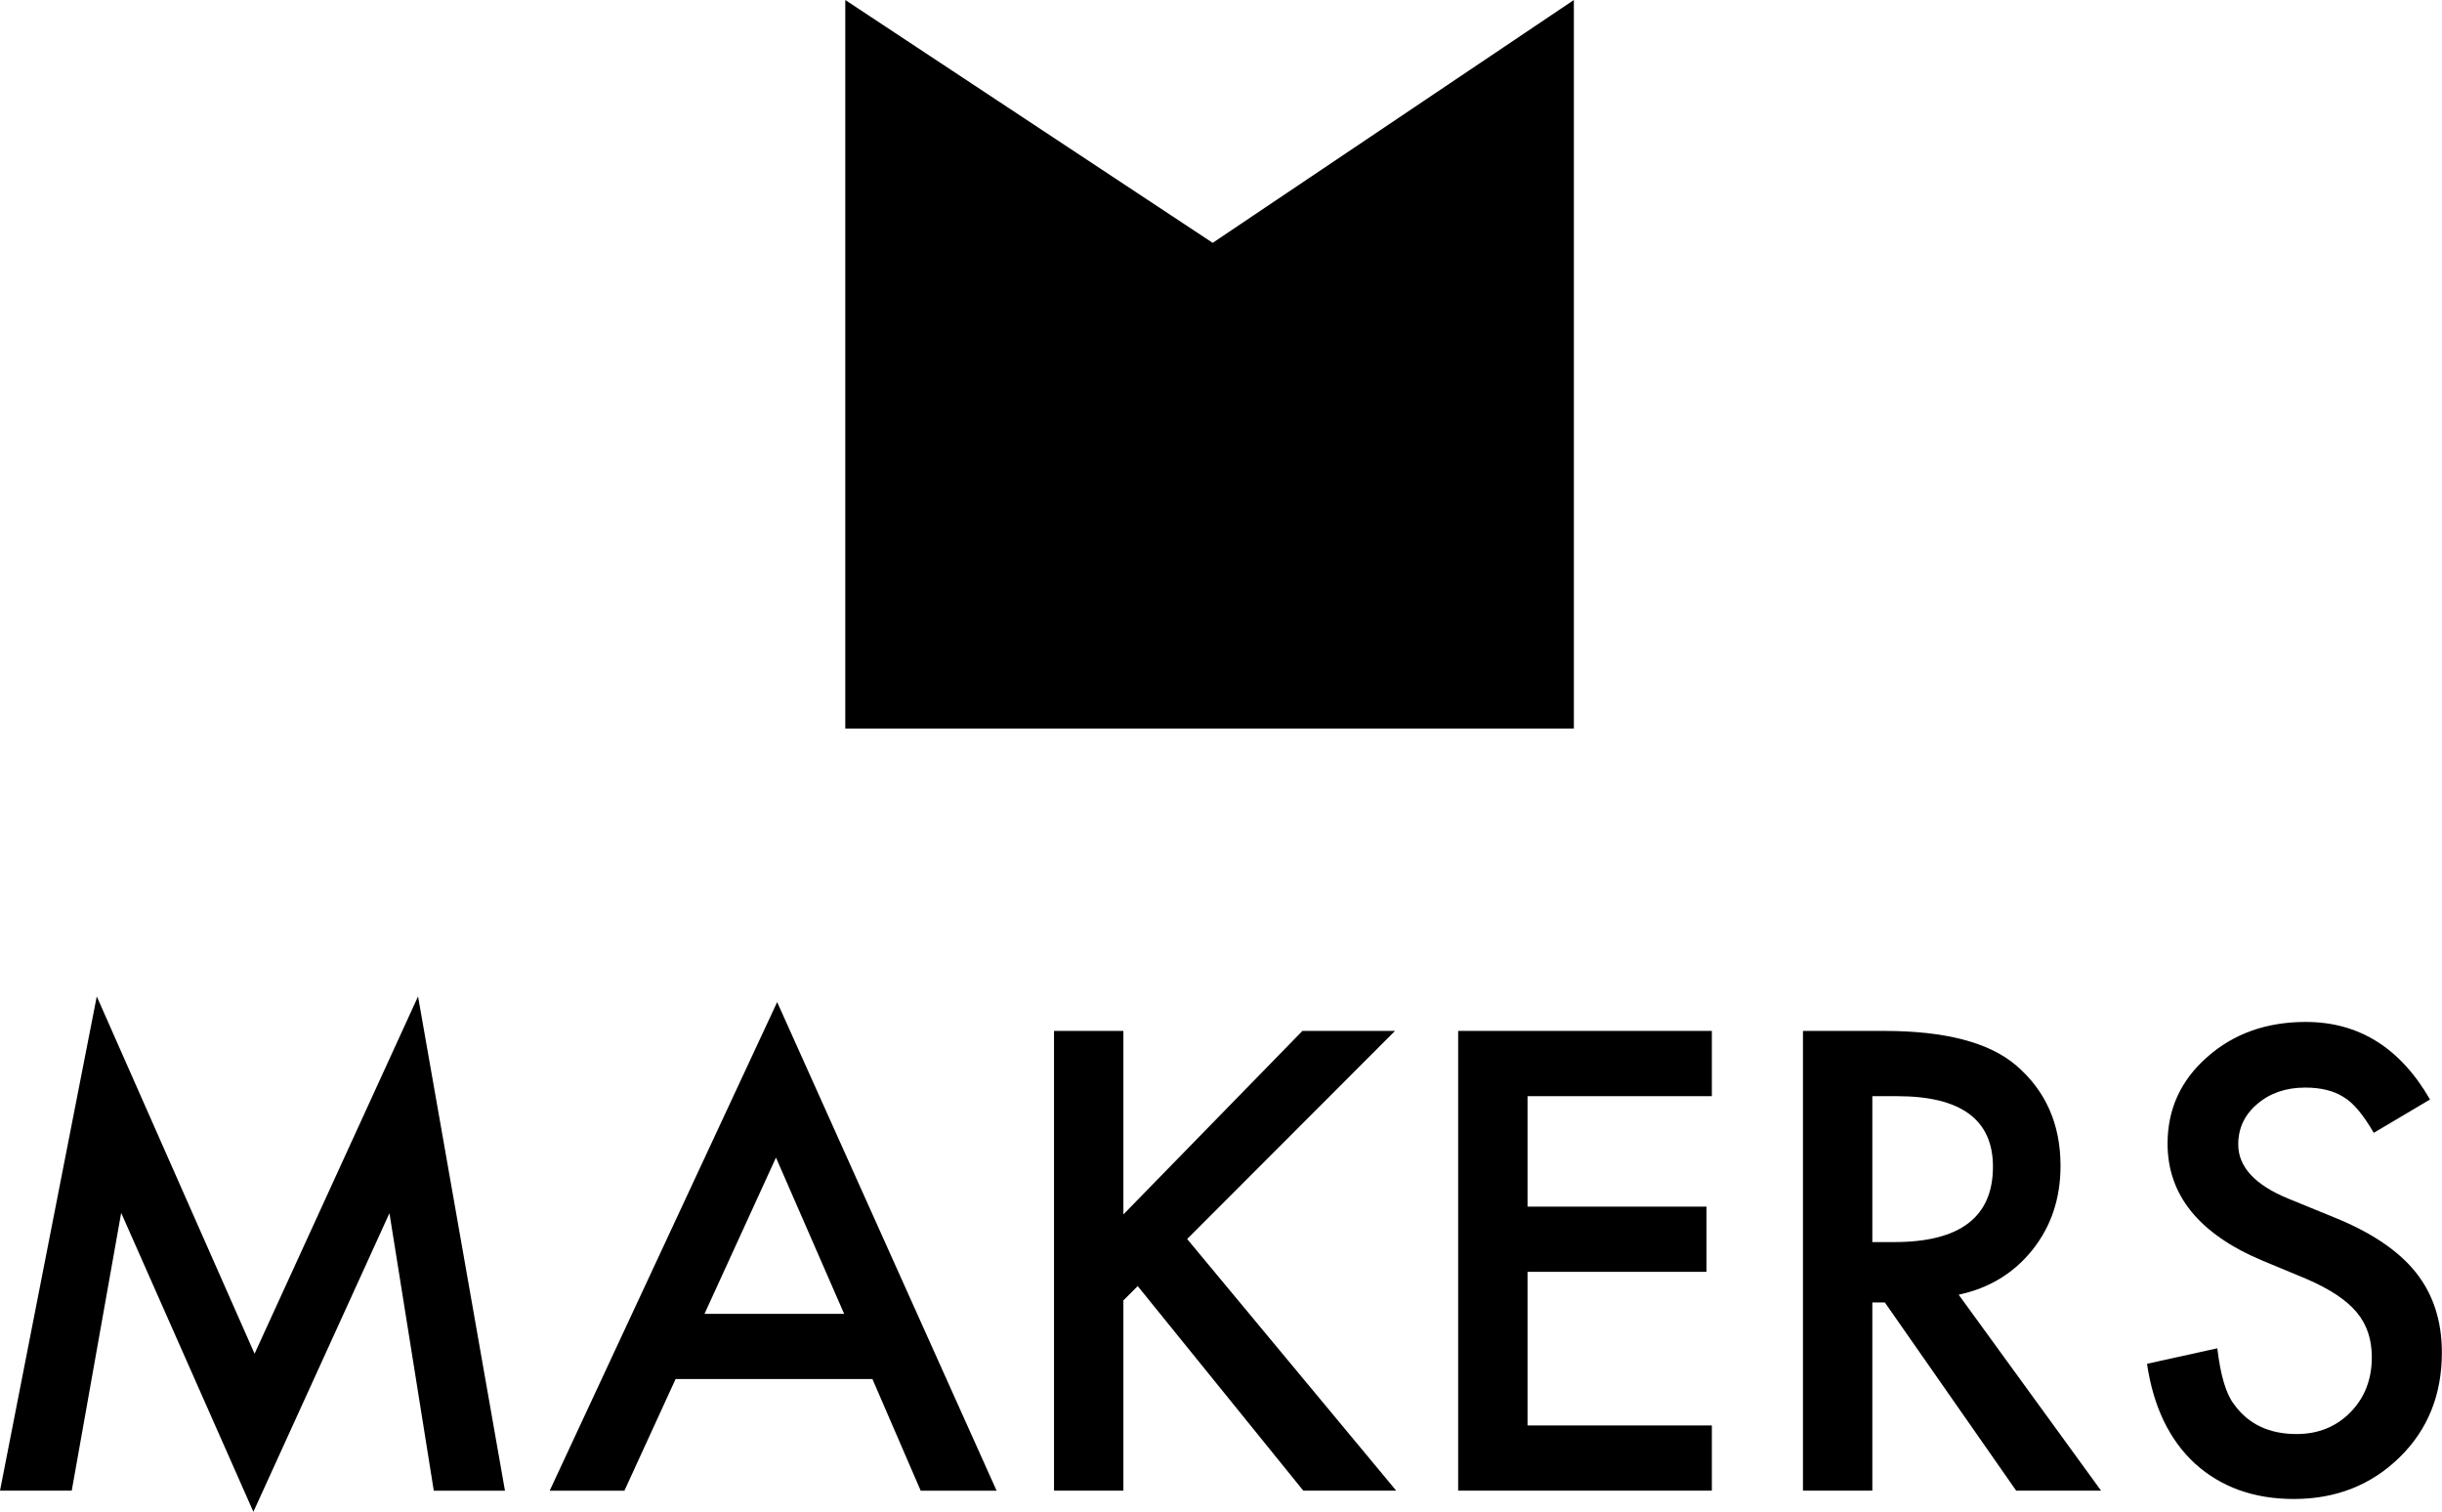 <?xml version="1.0" encoding="UTF-8"?>
<svg id="Layer_1" data-name="Layer 1" xmlns="http://www.w3.org/2000/svg" viewBox="0 0 392.15 242.79">
  <polygon points="194.74 39 135.74 0 135.74 117 252.74 117 252.74 0 194.74 39"/>
  <g>
    <path d="M0,239.4l15.54-79.38,25.34,57.38,26.25-57.38,13.96,79.38h-11.43l-7.12-44.57-21.85,47.96-21.23-48.01-7.94,44.61H0Z"/>
    <path d="M140.1,221.47h-31.61l-8.22,17.93h-12l36.53-78.47,35.24,78.47h-12.19l-7.75-17.93ZM135.56,211l-10.95-25.1-11.48,25.1h22.43Z"/>
    <path d="M180.41,195.02l28.74-29.46h14.87l-33.38,33.42,33.57,40.41h-14.92l-26.59-32.85-2.3,2.3v30.55h-11.14v-73.83h11.14v29.46Z"/>
    <path d="M274.9,176.04h-29.6v17.74h28.74v10.47h-28.74v24.67h29.6v10.47h-40.74v-73.83h40.74v10.47Z"/>
    <path d="M314.54,207.93l22.86,31.46h-13.63l-21.09-30.22h-2.01v30.22h-11.14v-73.83h13.05c9.75,0,16.8,1.83,21.14,5.5,4.78,4.08,7.17,9.47,7.17,16.16,0,5.23-1.5,9.72-4.49,13.48-3,3.76-6.95,6.17-11.86,7.22ZM300.67,199.47h3.54c10.55,0,15.83-4.03,15.83-12.1,0-7.56-5.13-11.33-15.4-11.33h-3.97v23.43Z"/>
    <path d="M390.23,176.57l-9.04,5.36c-1.69-2.93-3.3-4.85-4.83-5.74-1.59-1.02-3.65-1.53-6.17-1.53-3.09,0-5.66.88-7.7,2.63-2.04,1.72-3.06,3.89-3.06,6.5,0,3.6,2.68,6.5,8.03,8.7l7.36,3.01c5.99,2.42,10.38,5.38,13.15,8.87,2.77,3.49,4.16,7.77,4.16,12.84,0,6.79-2.26,12.4-6.79,16.83-4.56,4.46-10.22,6.69-16.98,6.69-6.41,0-11.7-1.9-15.88-5.69-4.11-3.79-6.68-9.13-7.7-16.02l11.29-2.49c.51,4.34,1.4,7.33,2.68,8.99,2.29,3.19,5.64,4.78,10.04,4.78,3.47,0,6.36-1.16,8.65-3.49,2.29-2.33,3.44-5.28,3.44-8.85,0-1.43-.2-2.75-.6-3.95-.4-1.2-1.02-2.29-1.86-3.3-.84-1-1.94-1.94-3.28-2.82-1.34-.88-2.93-1.71-4.78-2.51l-7.12-2.96c-10.11-4.27-15.16-10.52-15.16-18.75,0-5.55,2.12-10.18,6.36-13.91,4.24-3.76,9.52-5.64,15.83-5.64,8.51,0,15.16,4.14,19.94,12.43Z"/>
  </g>
</svg>